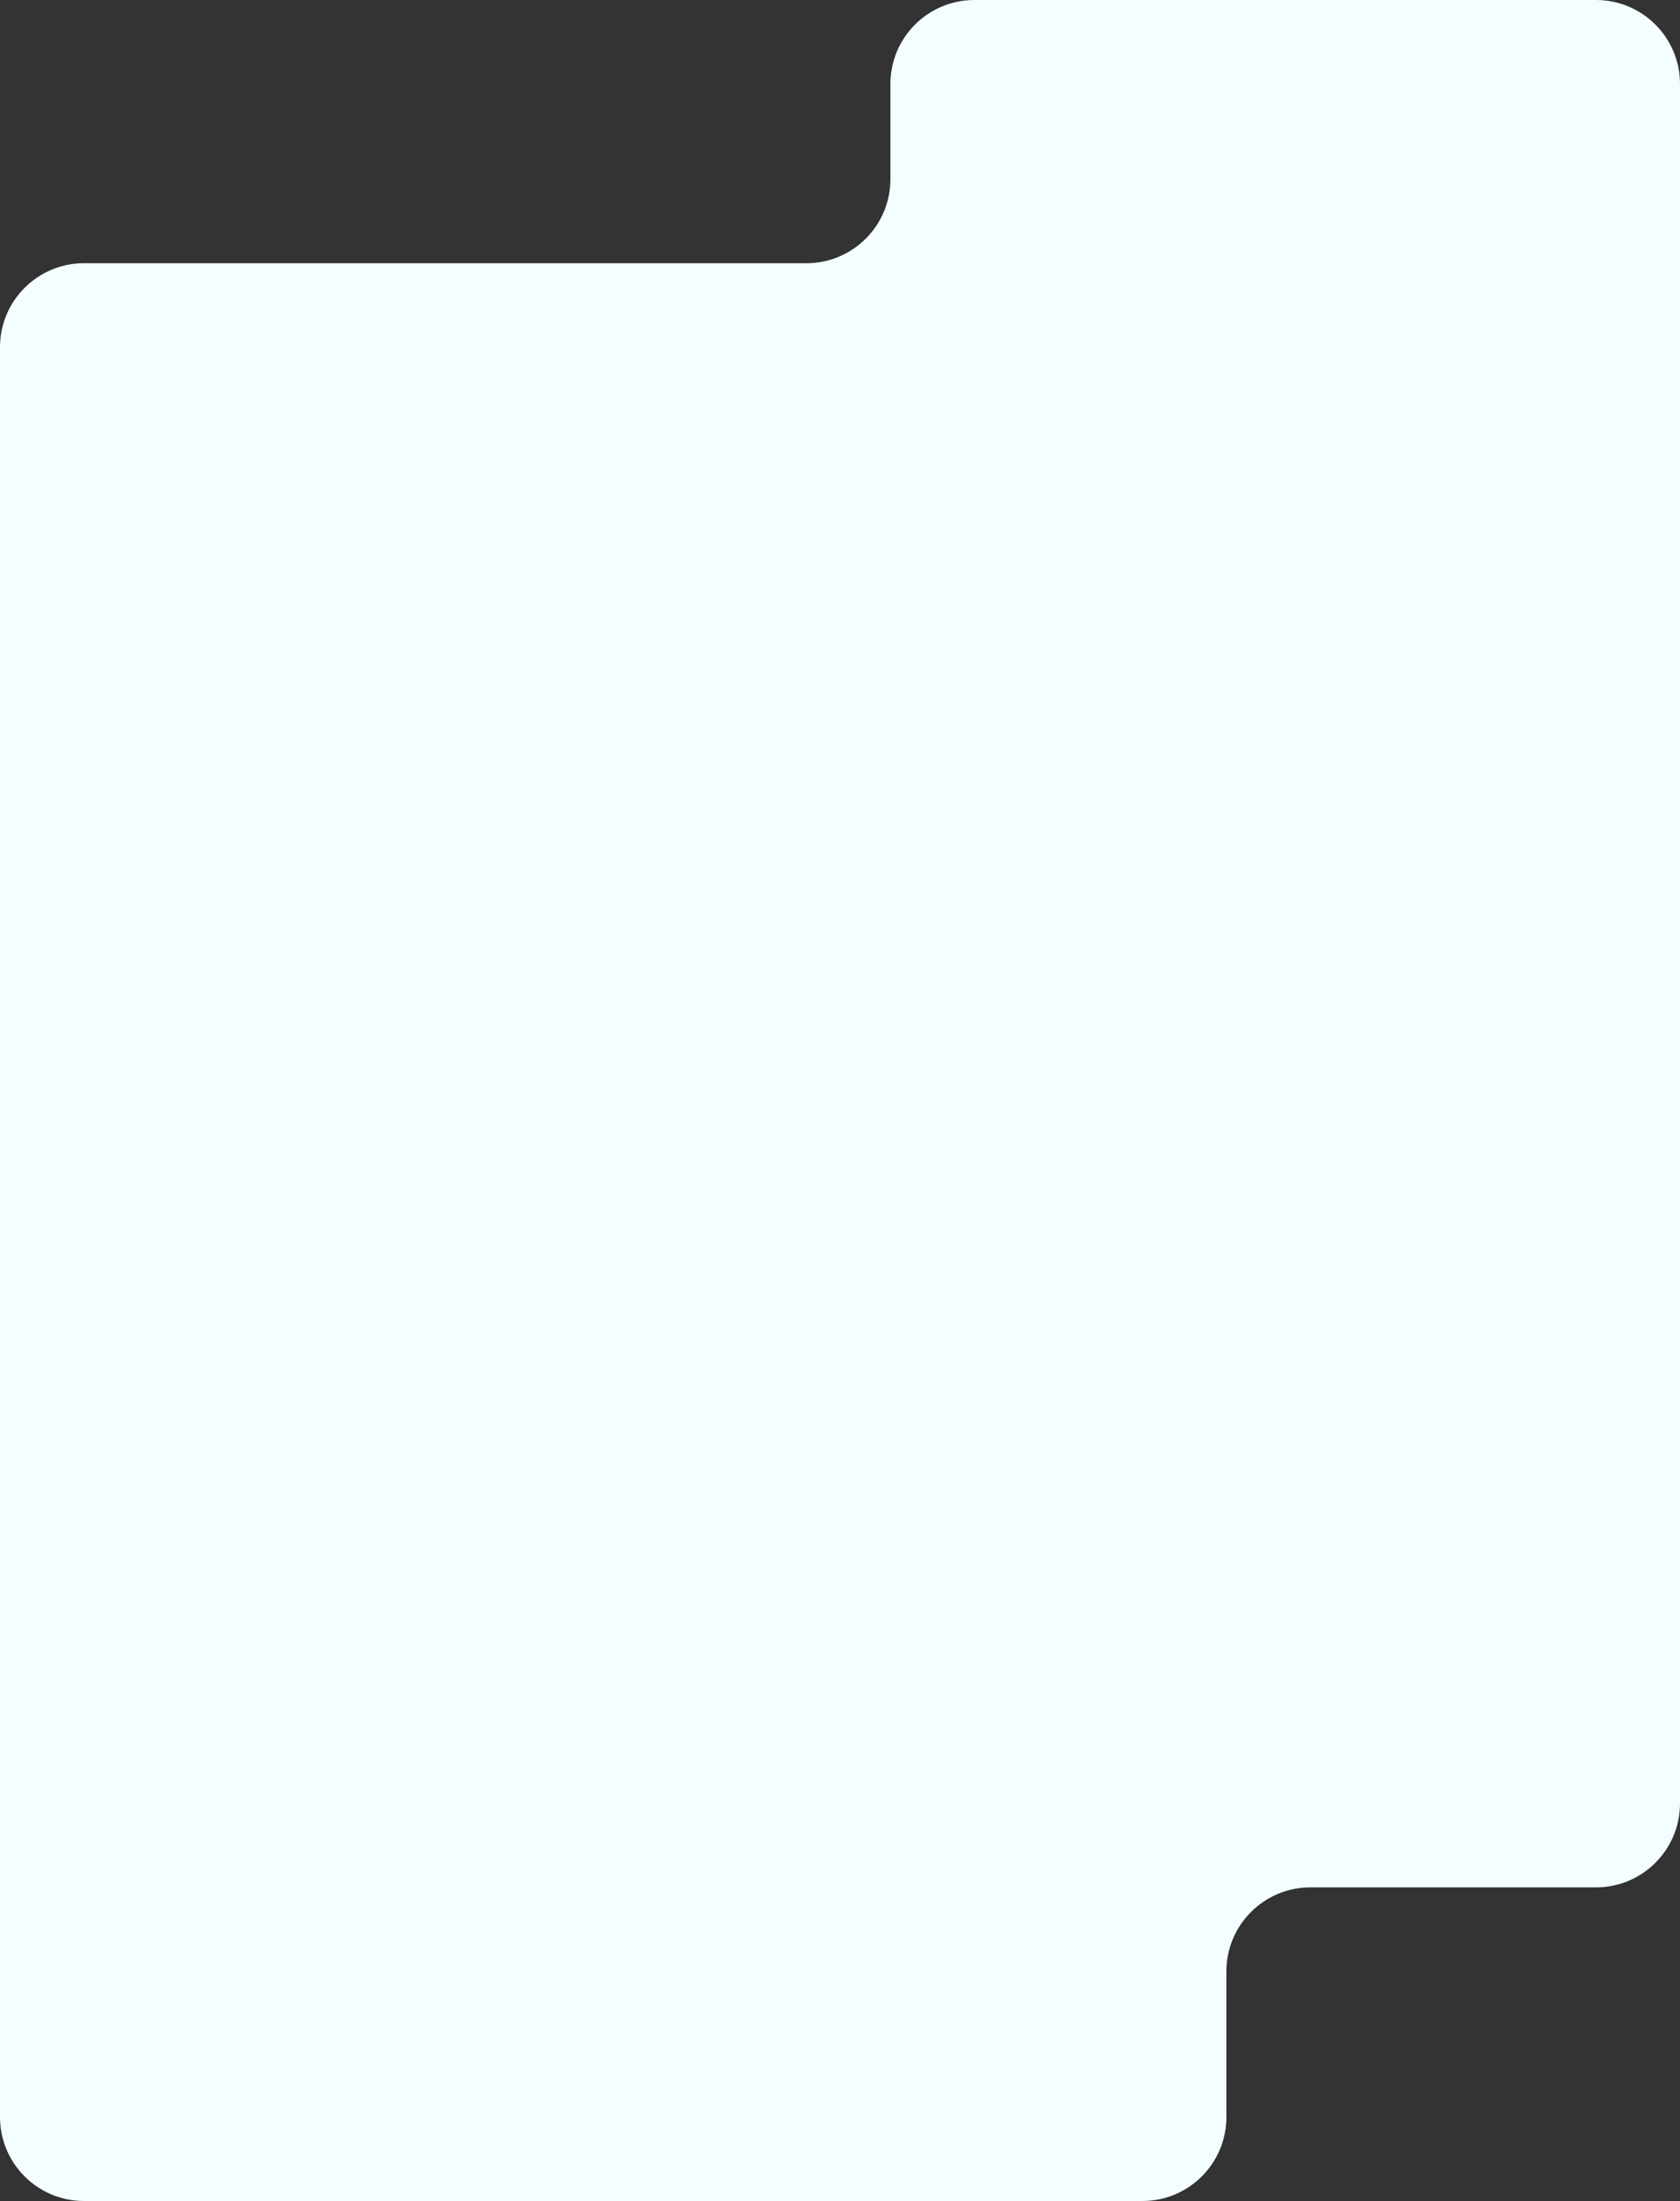 <?xml version="1.0" encoding="UTF-8"?> <svg xmlns="http://www.w3.org/2000/svg" width="300" height="393" viewBox="0 0 300 393" fill="none"><rect x="0" y="0" width="300" height="393" fill="#333333" stroke="none"/><path fill-rule="evenodd" clip-rule="evenodd" d="M300 15C300 6.716 293.284 0 285 0H174C165.716 0 159 6.716 159 15V32C159 40.284 152.284 47 144 47H15C6.716 47 0 53.716 0 62V378C0 386.284 6.716 393 15 393H204C212.284 393 219 386.284 219 378V352C219 343.716 225.716 337 234 337H285C293.284 337 300 330.284 300 322V15Z" fill="#F4FDFF"></path></svg> 